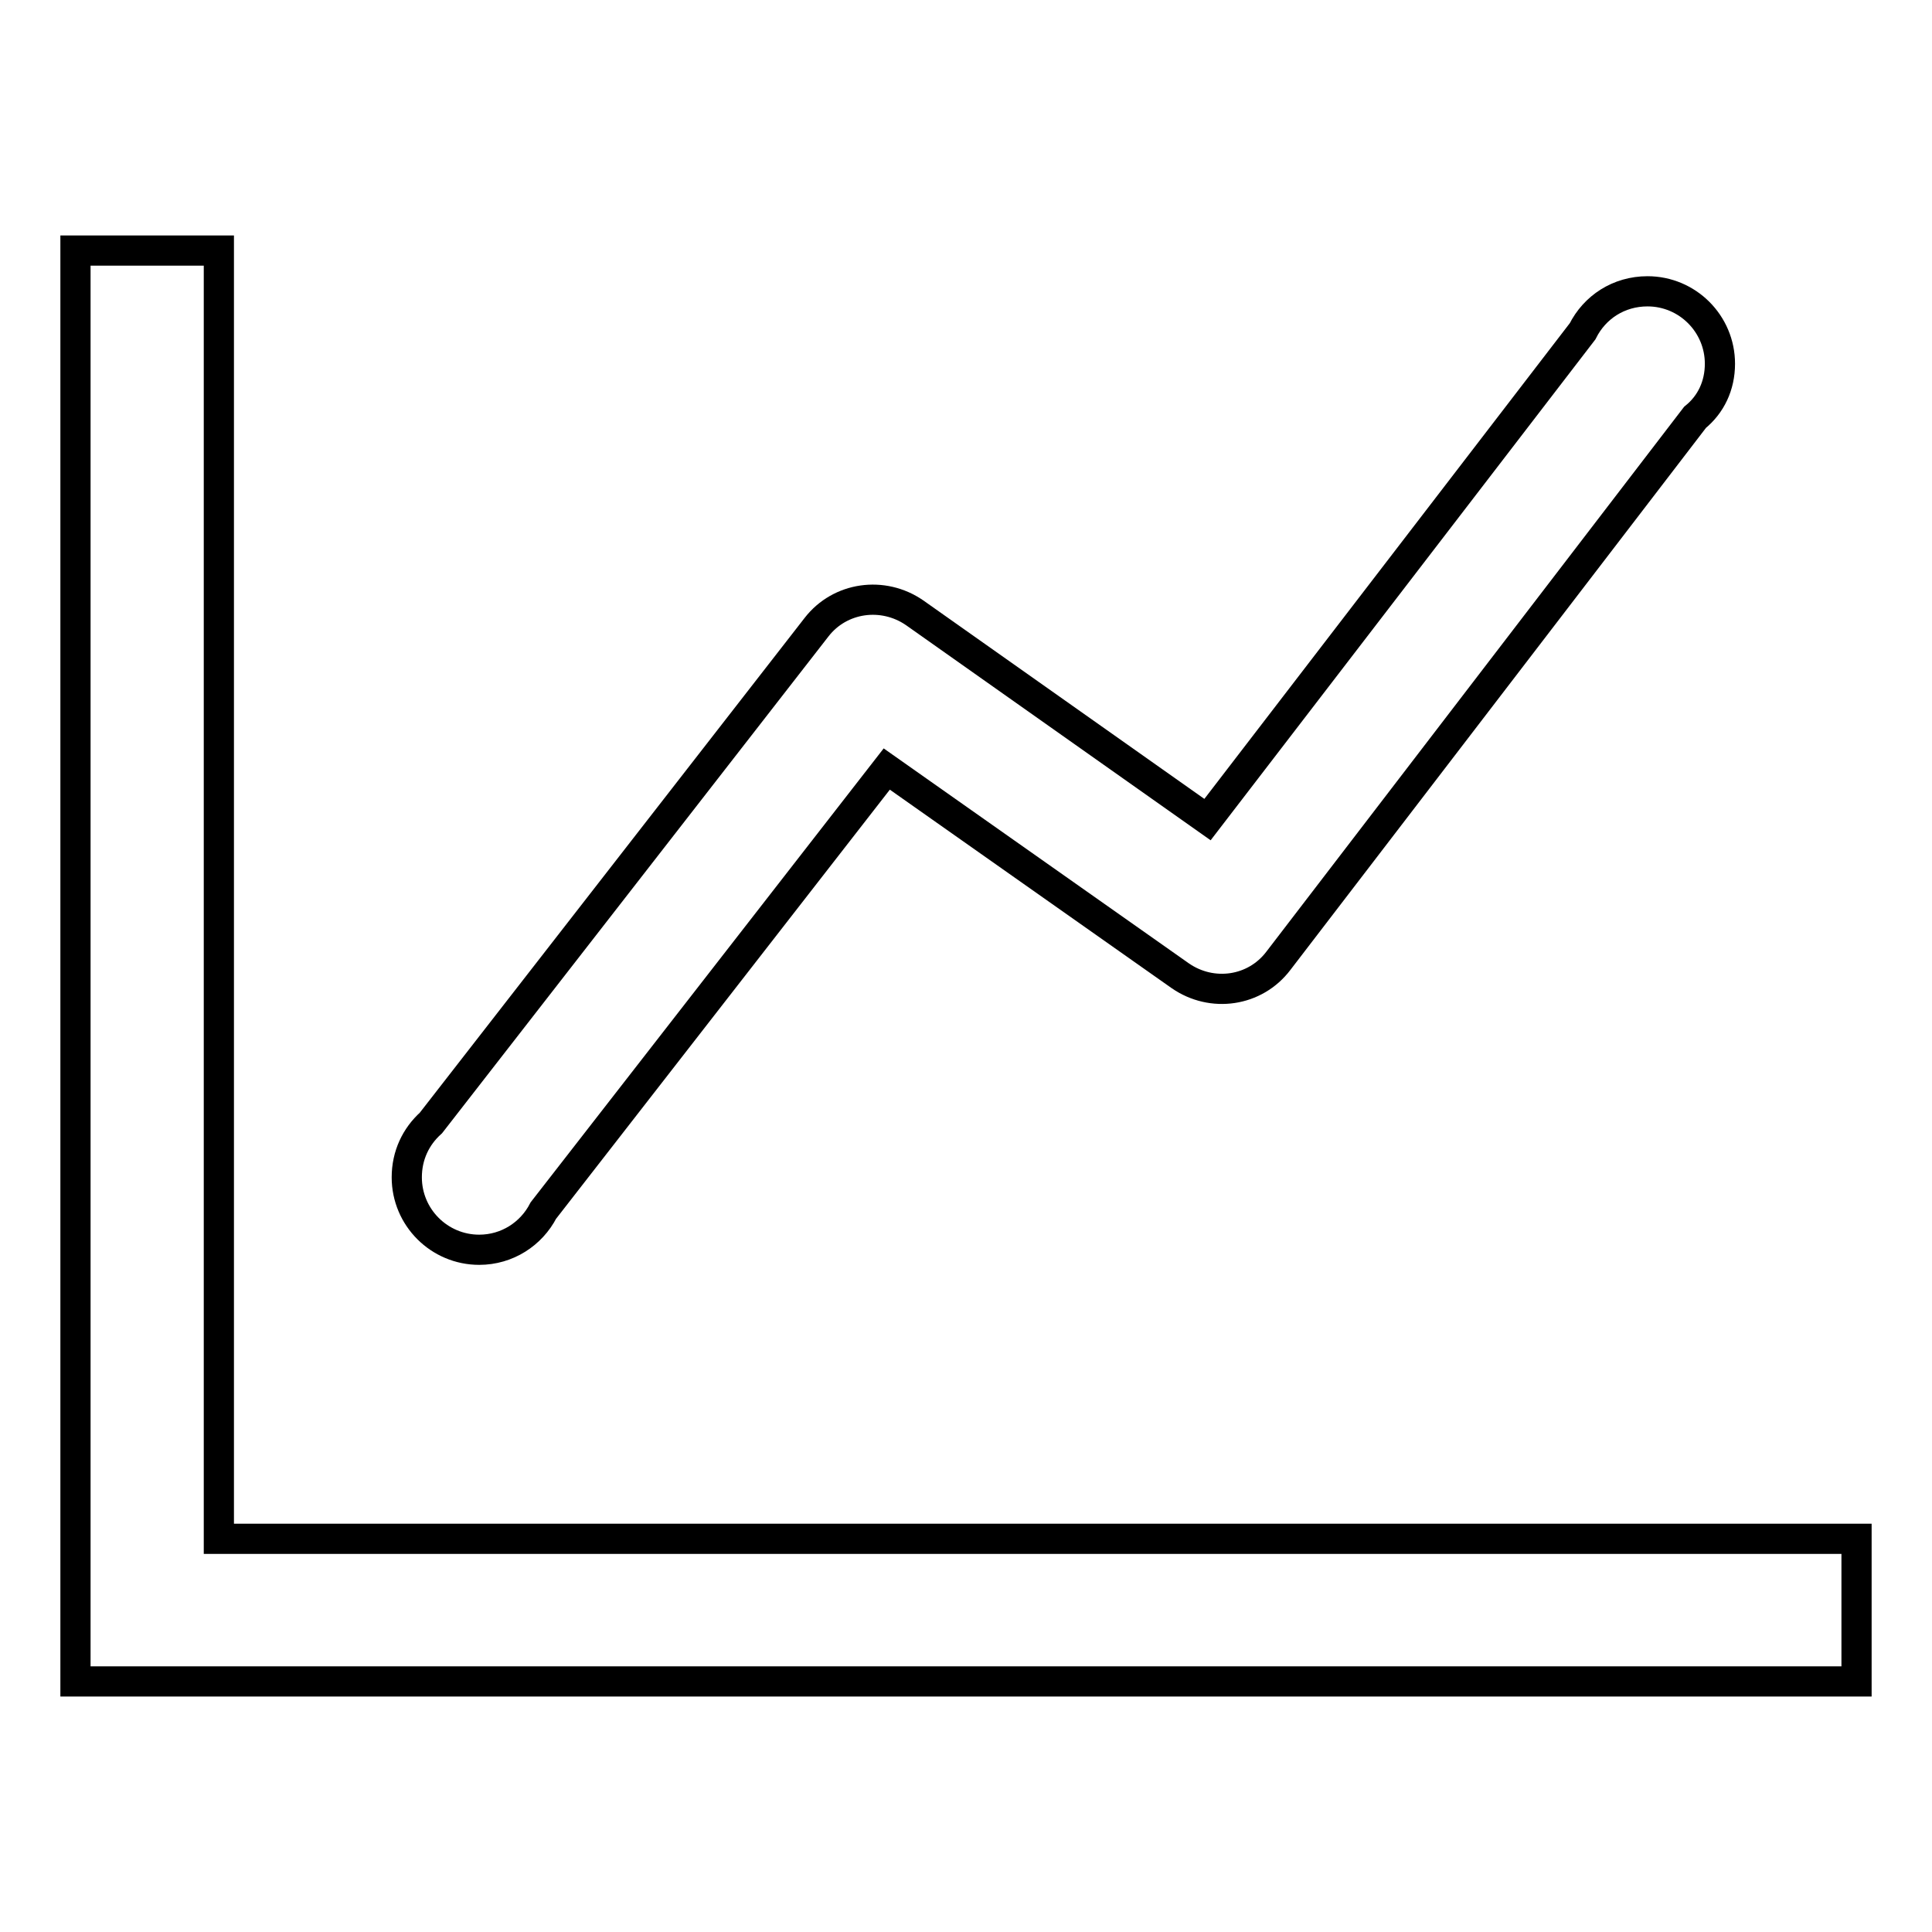 <?xml version="1.0" encoding="utf-8"?>
<!-- Svg Vector Icons : http://www.onlinewebfonts.com/icon -->
<!DOCTYPE svg PUBLIC "-//W3C//DTD SVG 1.1//EN" "http://www.w3.org/Graphics/SVG/1.1/DTD/svg11.dtd">
<svg version="1.1" xmlns="http://www.w3.org/2000/svg" xmlns:xlink="http://www.w3.org/1999/xlink" x="0px" y="0px" viewBox="0 0 256 256" enable-background="new 0 0 256 256" xml:space="preserve">
<g><g><path stroke-width="4" fill-opacity="0" stroke="#000000"  d="M227.9,48.2c0-5.3-4.3-9.6-9.6-9.6c-3.8,0-7,2.1-8.6,5.3l0,0L160,108.6l-38.8-27.4c-4.2-2.9-9.9-2.1-13,1.9l-51.1,65.7l0,0c-2,1.8-3.2,4.3-3.2,7.2c0,5.3,4.3,9.6,9.6,9.6c3.7,0,6.9-2.1,8.5-5.2h0l45.5-58.5l38.9,27.4c4.2,2.9,9.9,2.1,13-2l55.2-72l0,0C226.7,53.6,227.9,51.1,227.9,48.2z"/><path stroke-width="4" fill-opacity="0" stroke="#000000"  d="M246,222.8H10V33.2h19v170.7h217V222.8z"/></g></g>
</svg>